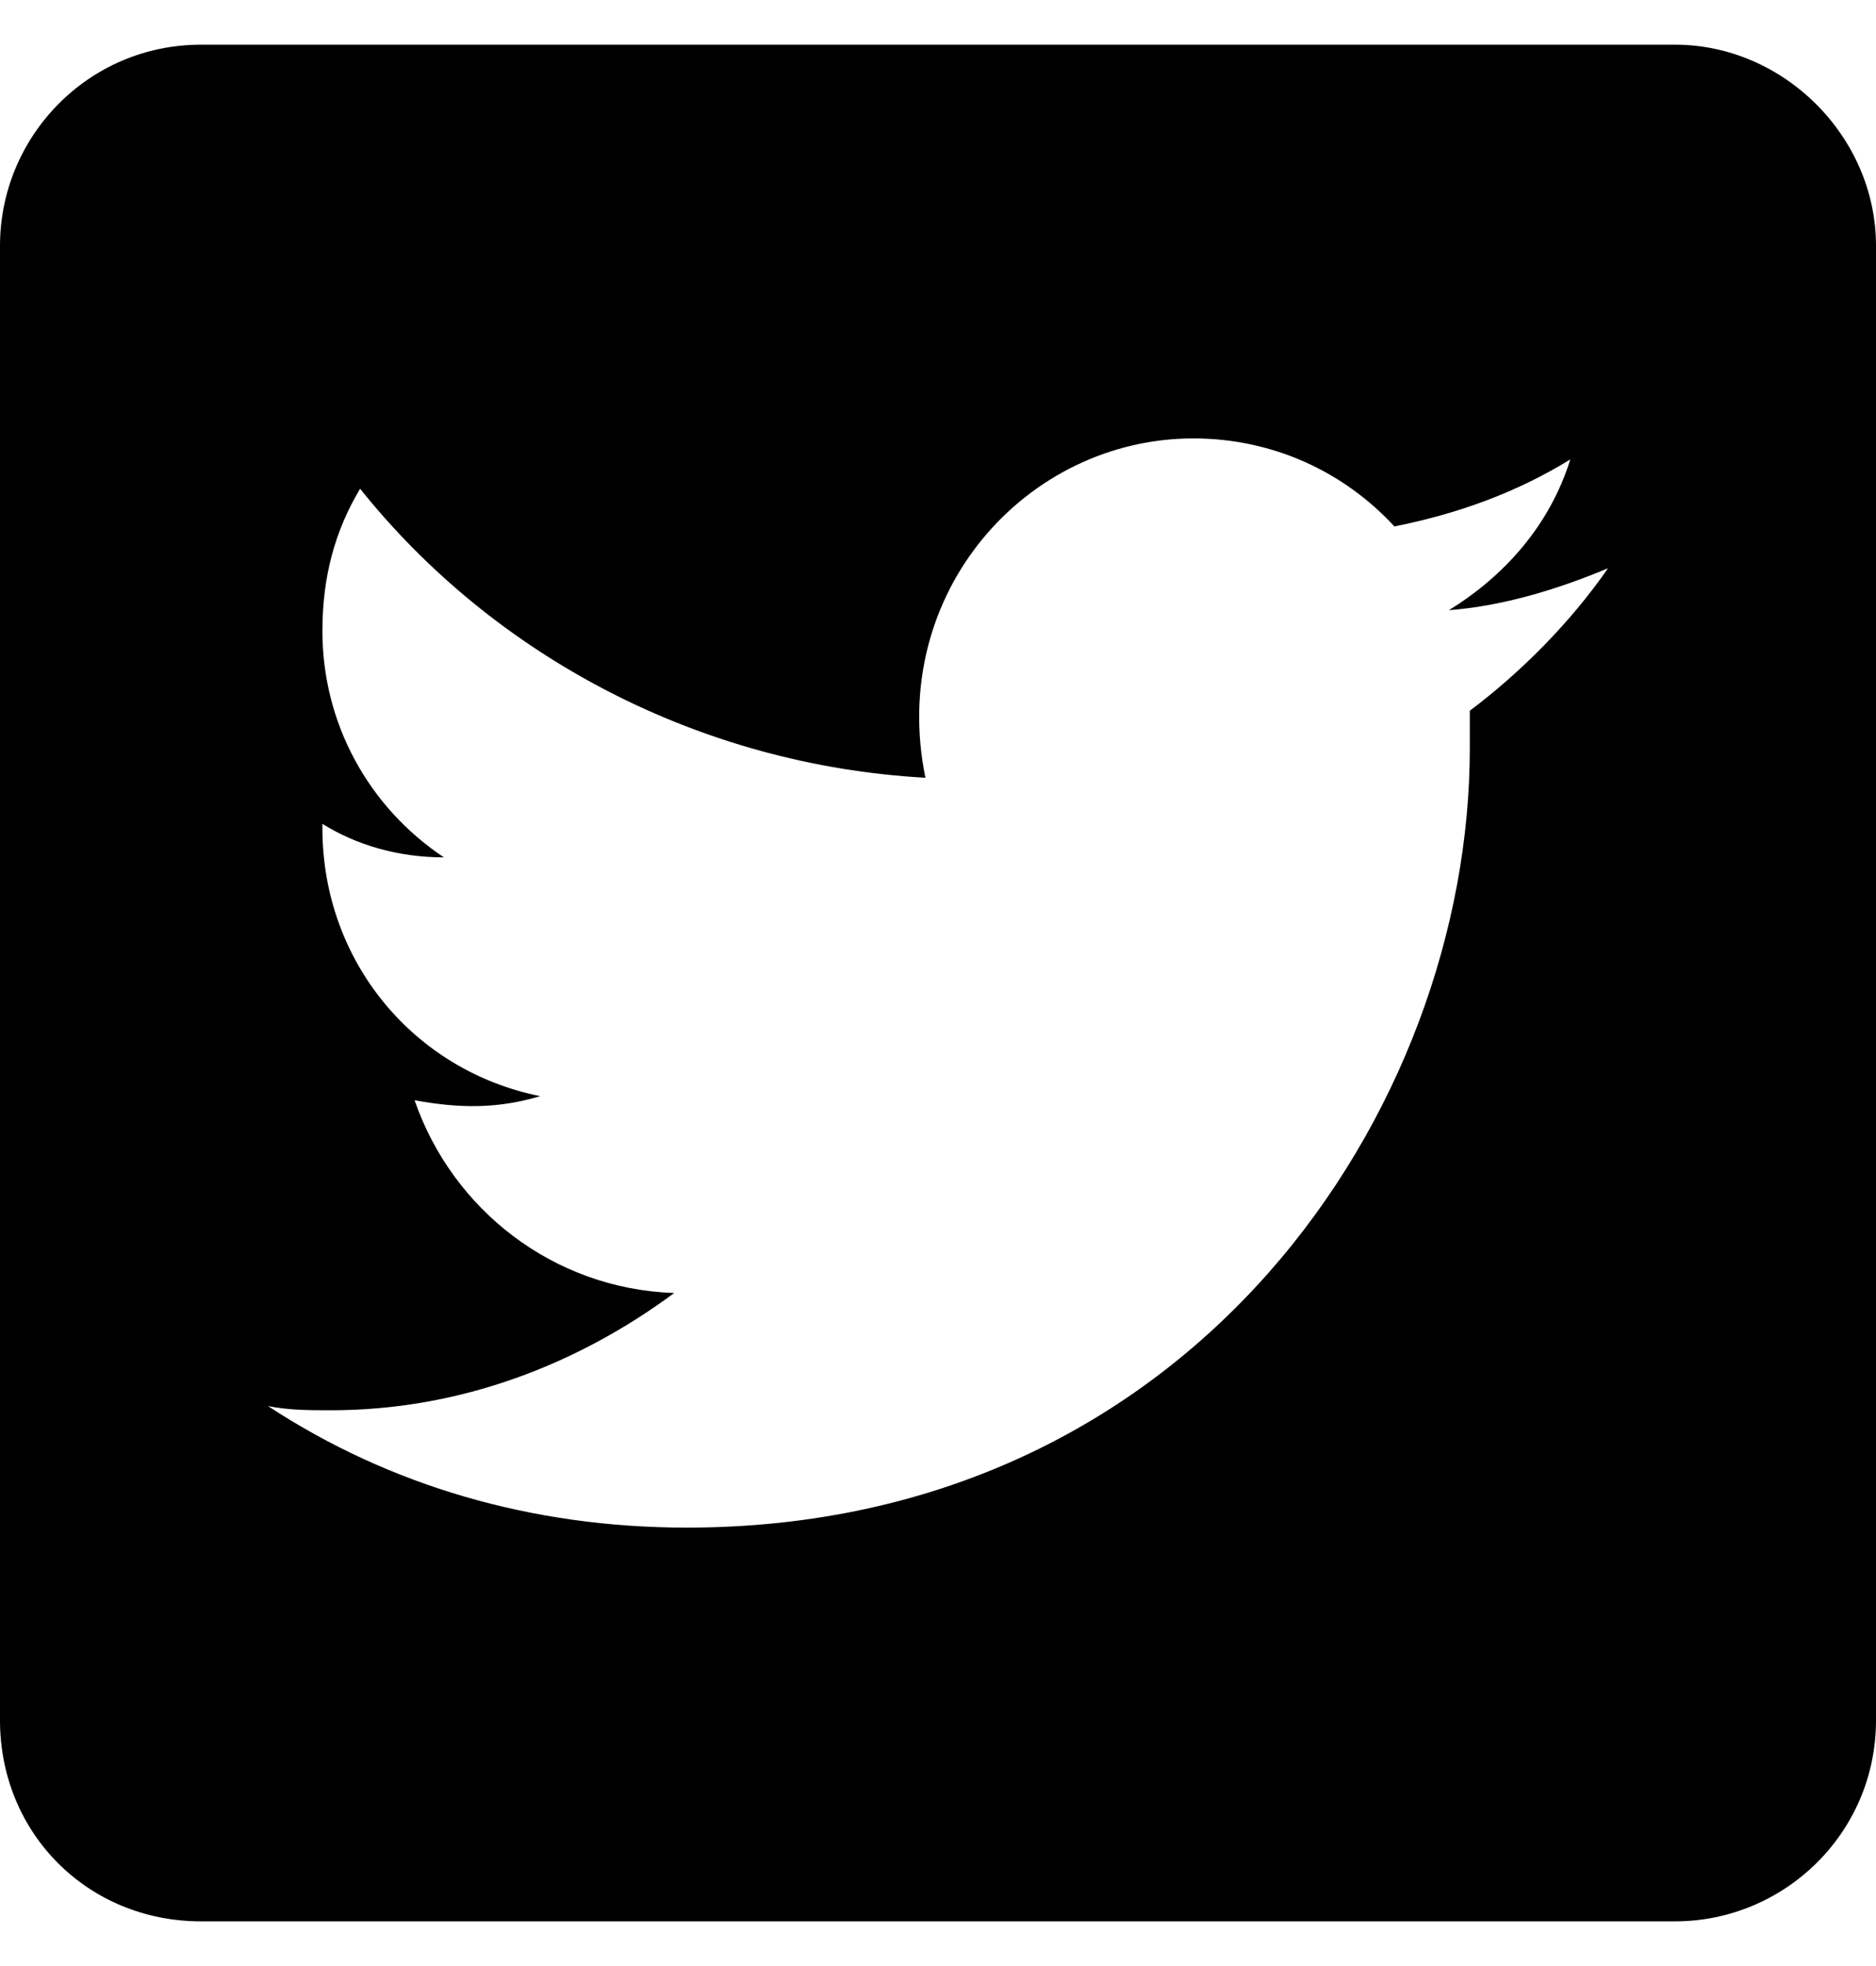 <svg width="21" height="22" viewBox="0 0 21 22" fill="none" xmlns="http://www.w3.org/2000/svg">
<path d="M18.75 0.5H2.25C0.984 0.5 0 1.531 0 2.75V19.25C0 20.516 0.984 21.5 2.25 21.5H18.75C19.969 21.5 21 20.516 21 19.25V2.75C21 1.531 19.969 0.5 18.75 0.5ZM16.453 7.953C16.453 8.094 16.453 8.234 16.453 8.375C16.453 12.406 13.359 17.094 7.688 17.094C5.953 17.094 4.359 16.625 3 15.734C3.234 15.781 3.469 15.781 3.703 15.781C5.156 15.781 6.469 15.266 7.547 14.469C6.188 14.422 5.062 13.531 4.641 12.312C5.156 12.406 5.578 12.406 6.047 12.266C4.641 11.984 3.609 10.766 3.609 9.266V9.219C3.984 9.453 4.453 9.594 4.969 9.594C4.125 9.031 3.609 8.094 3.609 7.062C3.609 6.453 3.75 5.938 4.031 5.469C5.531 7.344 7.828 8.562 10.359 8.703C9.938 6.641 11.484 4.906 13.359 4.906C14.25 4.906 15.047 5.281 15.609 5.891C16.312 5.75 16.969 5.516 17.578 5.141C17.344 5.891 16.828 6.453 16.219 6.828C16.828 6.781 17.438 6.594 18 6.359C17.578 6.969 17.016 7.531 16.453 7.953Z" fill="black"/>
</svg>
